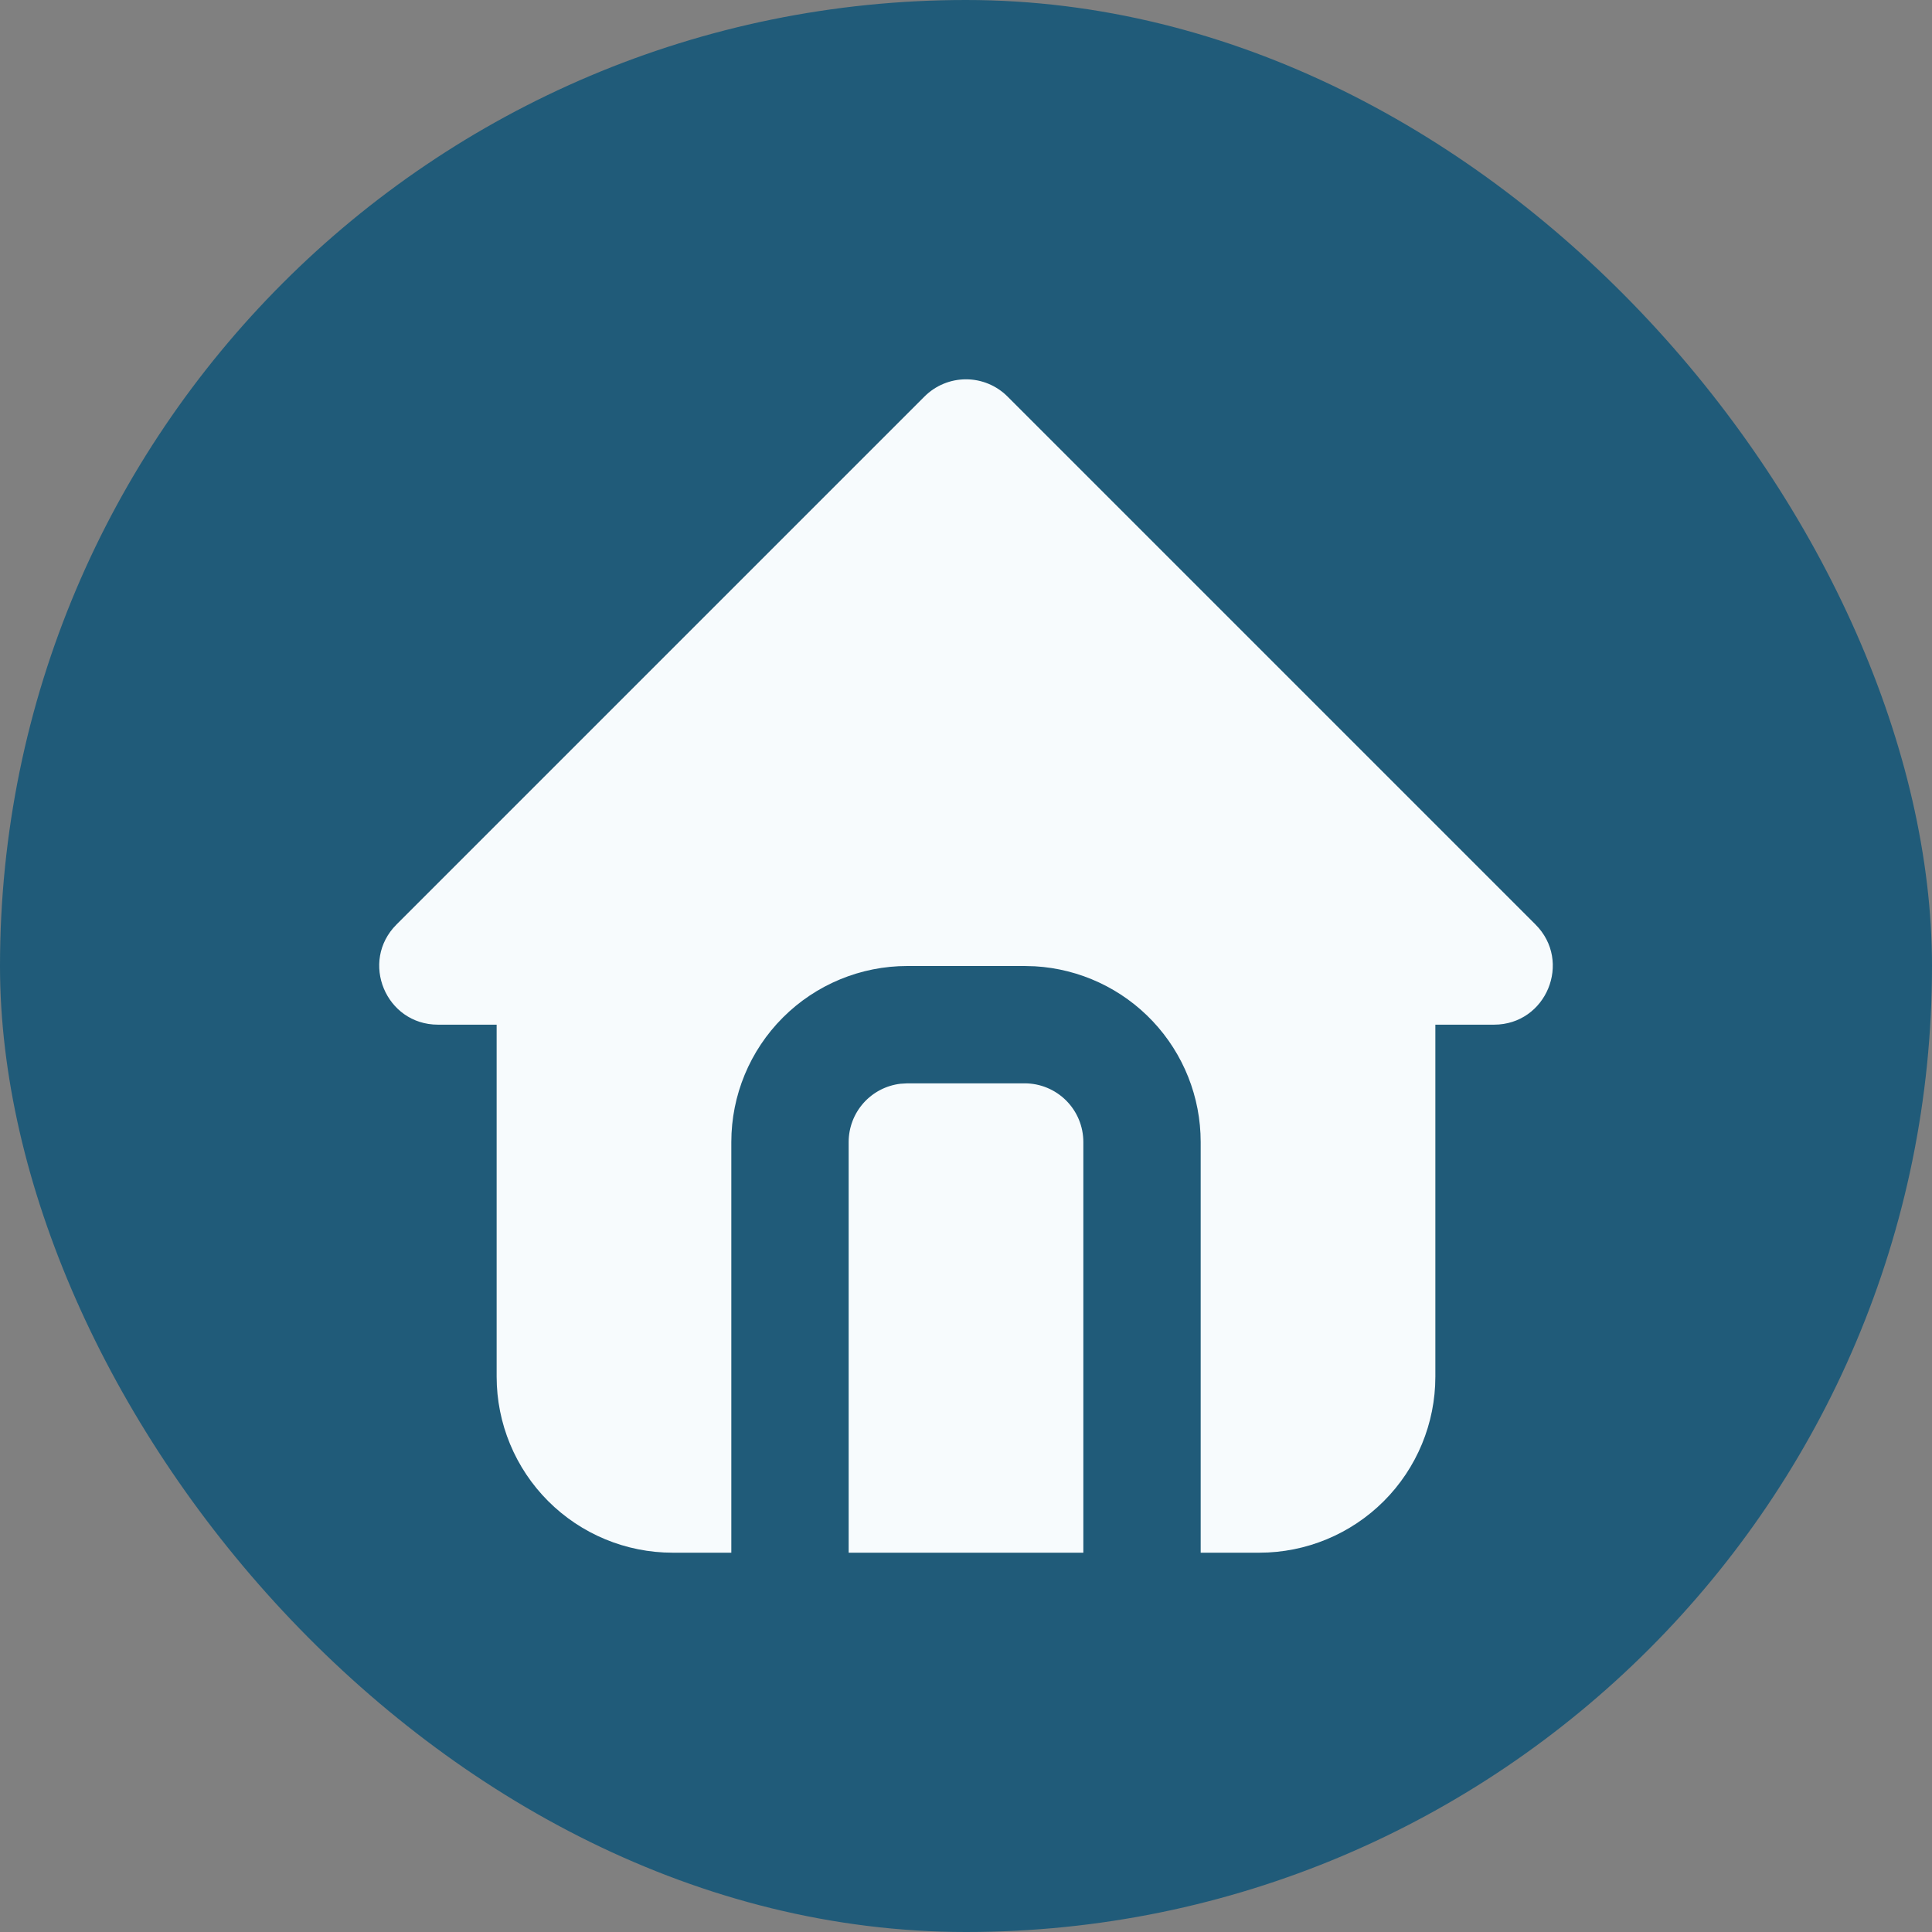<svg width="512" height="512" viewBox="0 0 512 512" fill="none" xmlns="http://www.w3.org/2000/svg">
    <rect x="0" y="0" width="512" height="512" style="fill:#808080;stroke:none;opacity:1;fill-opacity:1"/>
    <style>
    path {
      fill: #F7FBFD;
    }
    rect {
      fill: #205B79;
    }
  
    @media (prefers-color-scheme: dark) {
      path {
        fill: #D1E0D7;
      }
      rect {
        fill: #395544;
      }
    }
  </style>  

  <rect width="512" height="512" rx="256"/>
  <path d="M266.992 105.075L406.925 245.008C416.72 254.803 409.785 271.548 395.932 271.548H380.384V364.836C380.384 377.207 375.47 389.071 366.722 397.819C357.975 406.566 346.111 411.48 333.74 411.48H318.192V302.644C318.193 290.747 313.647 279.299 305.485 270.642C297.323 261.986 286.161 256.776 274.284 256.078L271.548 256H240.452C228.081 256 216.217 260.914 207.47 269.662C198.722 278.409 193.808 290.273 193.808 302.644V411.48H178.26C165.889 411.48 154.025 406.566 145.278 397.819C136.53 389.071 131.616 377.207 131.616 364.836V271.548H116.068C102.23 271.548 95.28 254.803 105.075 245.008L245.008 105.075C247.923 102.161 251.877 100.523 256 100.523C260.123 100.523 264.077 102.161 266.992 105.075ZM271.548 287.096C275.672 287.096 279.626 288.734 282.542 291.65C285.458 294.566 287.096 298.521 287.096 302.644V411.48H224.904V302.644C224.904 298.836 226.303 295.16 228.833 292.314C231.364 289.469 234.851 287.651 238.633 287.205L240.452 287.096H271.548Z"/>
</svg>
